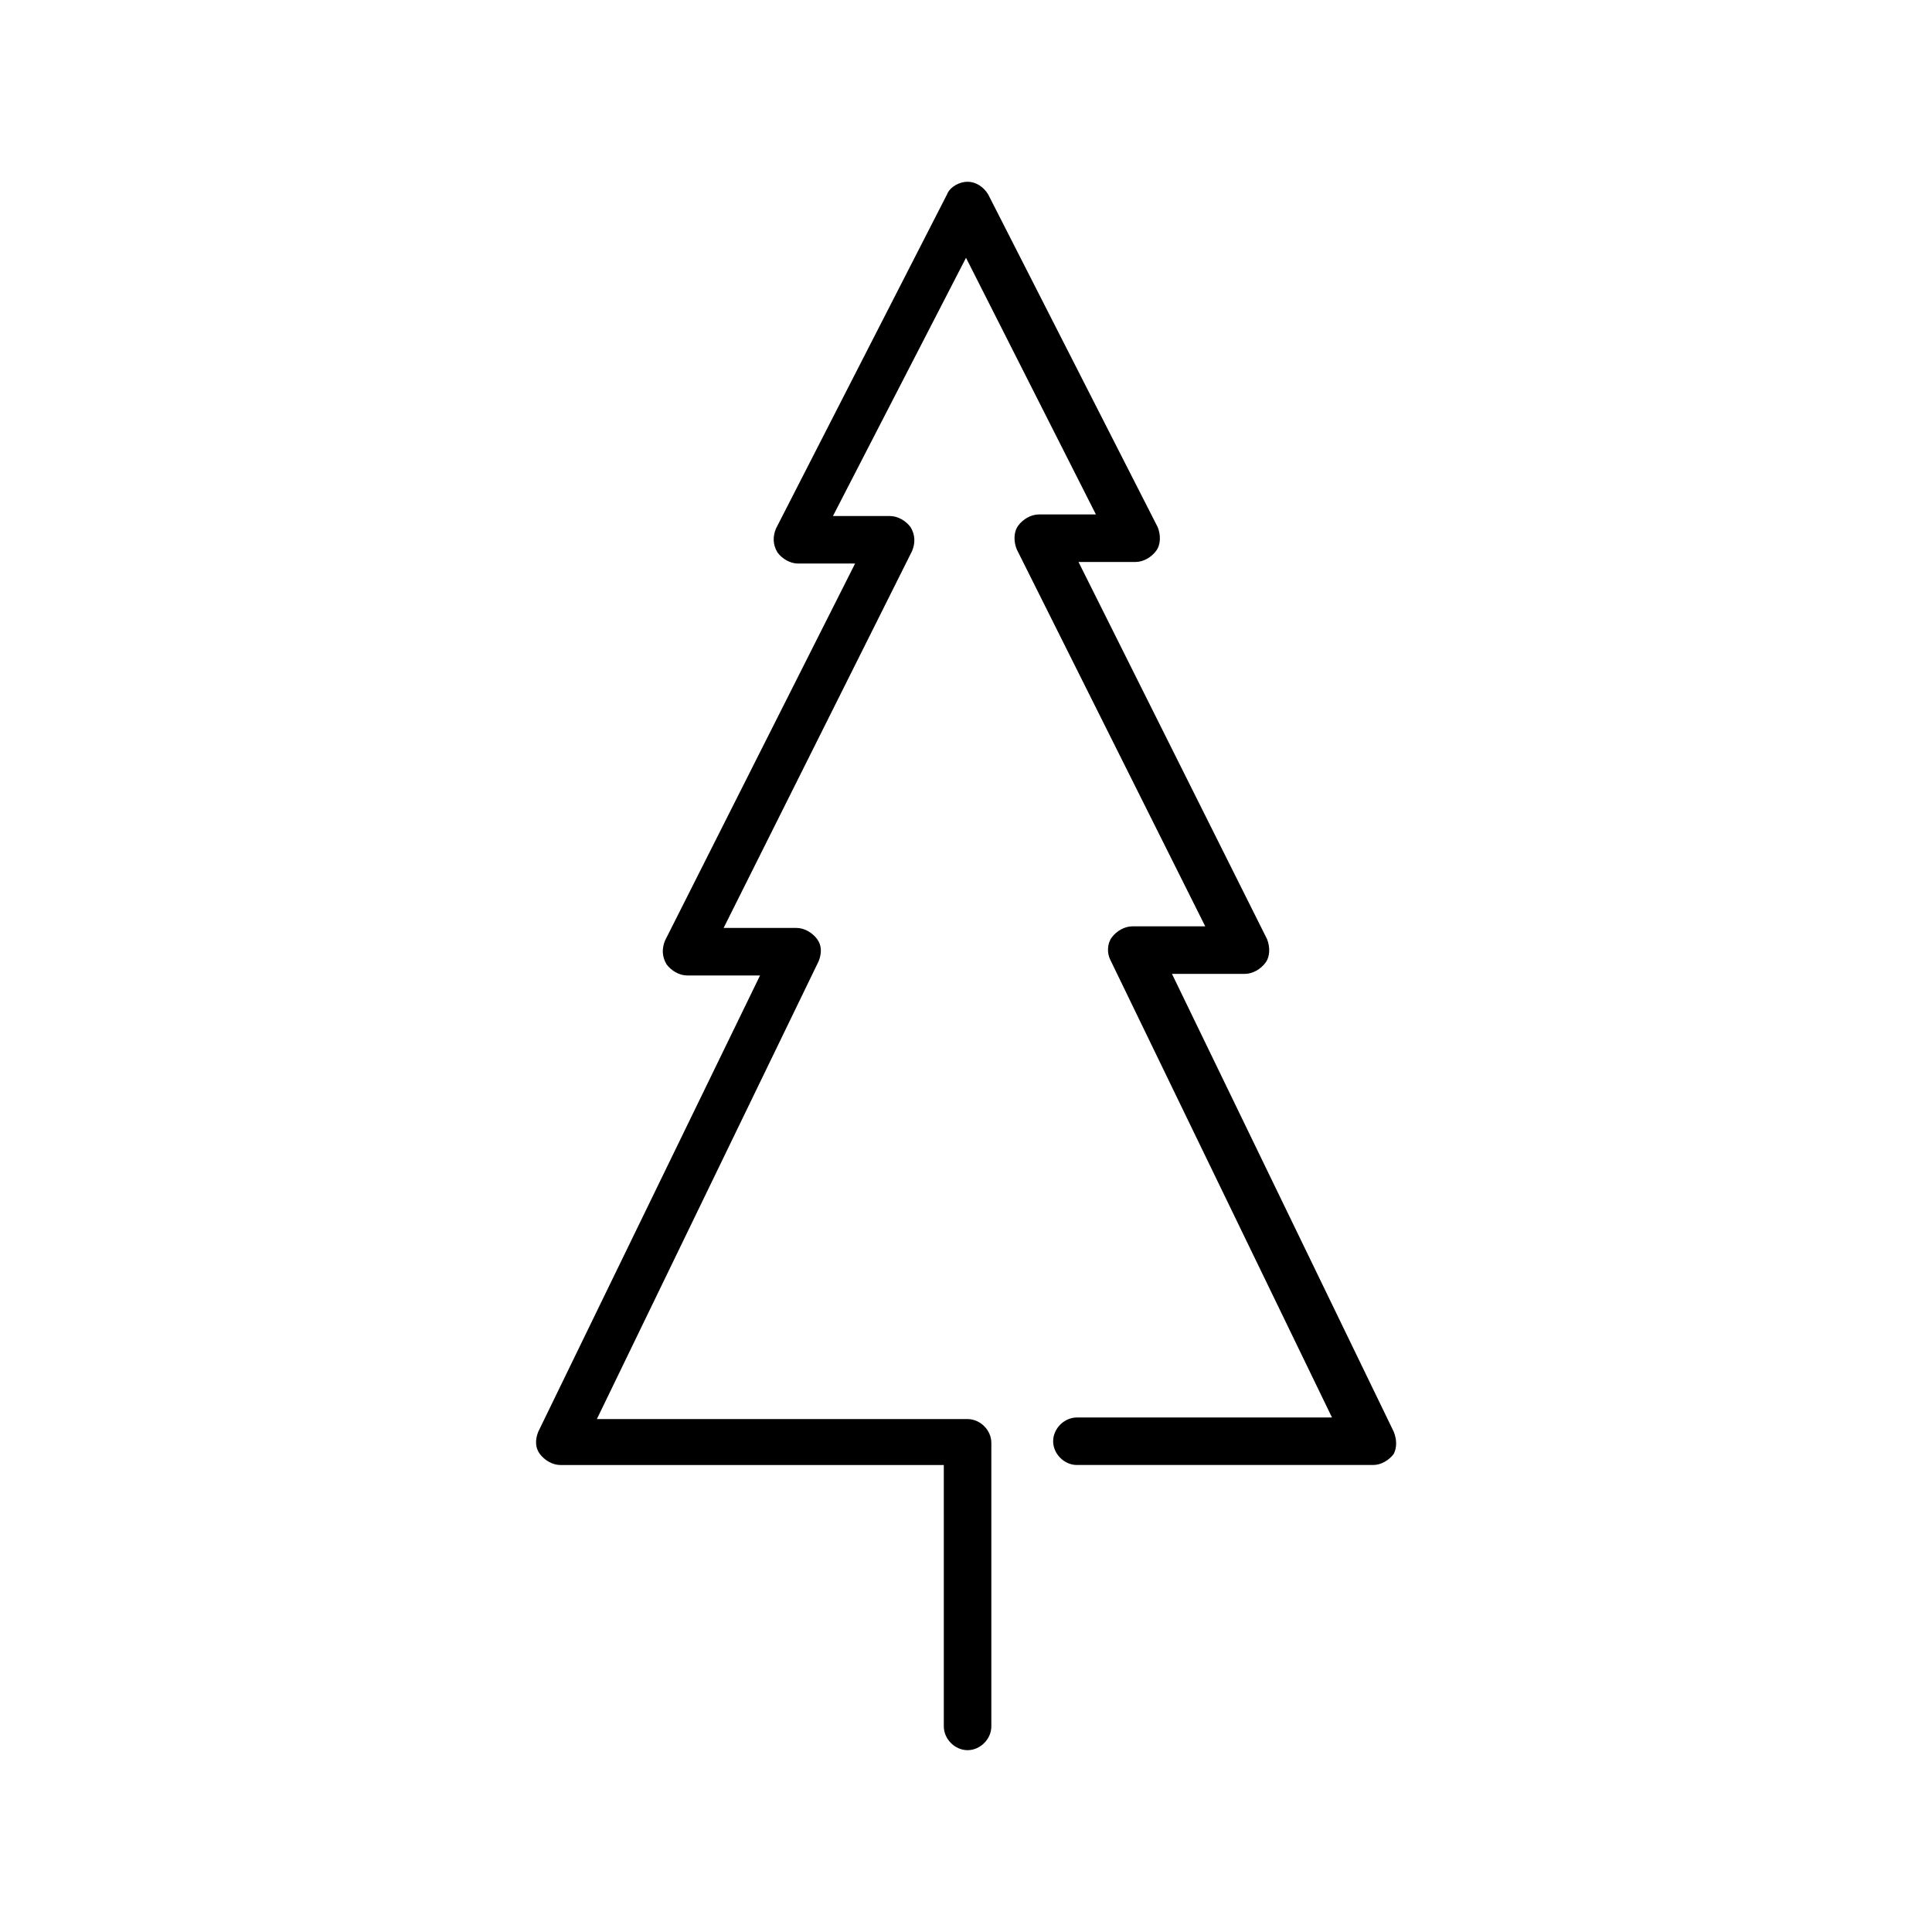 <?xml version="1.0" encoding="UTF-8"?>
<!-- The Best Svg Icon site in the world: iconSvg.co, Visit us! https://iconsvg.co -->
<svg fill="#000000" width="800px" height="800px" version="1.1" viewBox="144 144 512 512" xmlns="http://www.w3.org/2000/svg">
 <path d="m513.36 523.43-58.777-121.34h19.312c2.098 0 4.199-1.258 5.457-2.938 1.258-1.68 1.258-4.199 0.418-6.297l-49.957-99.926h15.113c2.098 0 4.199-1.258 5.457-2.938 1.258-1.68 1.258-4.199 0.418-6.297l-44.922-88.168c-1.258-2.098-3.359-3.359-5.457-3.359-2.098 0-4.617 1.258-5.457 3.359l-45.344 88.586c-0.84 2.098-0.84 4.199 0.418 6.297 1.258 1.68 3.359 2.938 5.457 2.938h15.113l-50.375 99.926c-0.84 2.098-0.84 4.199 0.418 6.297 1.258 1.68 3.359 2.938 5.457 2.938h19.312l-58.777 120.92c-0.84 2.098-0.84 4.199 0.418 5.879 1.258 1.68 3.359 2.938 5.457 2.938h101.6l0.004 69.273c0 3.359 2.938 6.297 6.297 6.297s6.297-2.938 6.297-6.297v-75.152c0-3.359-2.938-6.297-6.297-6.297h-98.242l58.777-121.34c0.84-2.098 0.84-4.199-0.418-5.879-1.258-1.68-3.359-2.938-5.457-2.938h-19.312l49.961-99.922c0.84-2.098 0.84-4.199-0.418-6.297-1.258-1.68-3.359-2.938-5.457-2.938h-15.113l35.262-68.438 34.426 68.016h-15.113c-2.098 0-4.199 1.258-5.457 2.938-1.258 1.68-1.258 4.199-0.418 6.297l49.961 99.922h-19.312c-2.098 0-4.199 1.258-5.457 2.938-1.258 1.68-1.258 4.199-0.418 5.879l58.777 121.34h-67.602c-3.359 0-6.297 2.938-6.297 6.297s2.938 6.297 6.297 6.297h78.512c2.098 0 4.199-1.258 5.457-2.938 0.84-1.68 0.84-3.777 0-5.875z"/>
</svg>